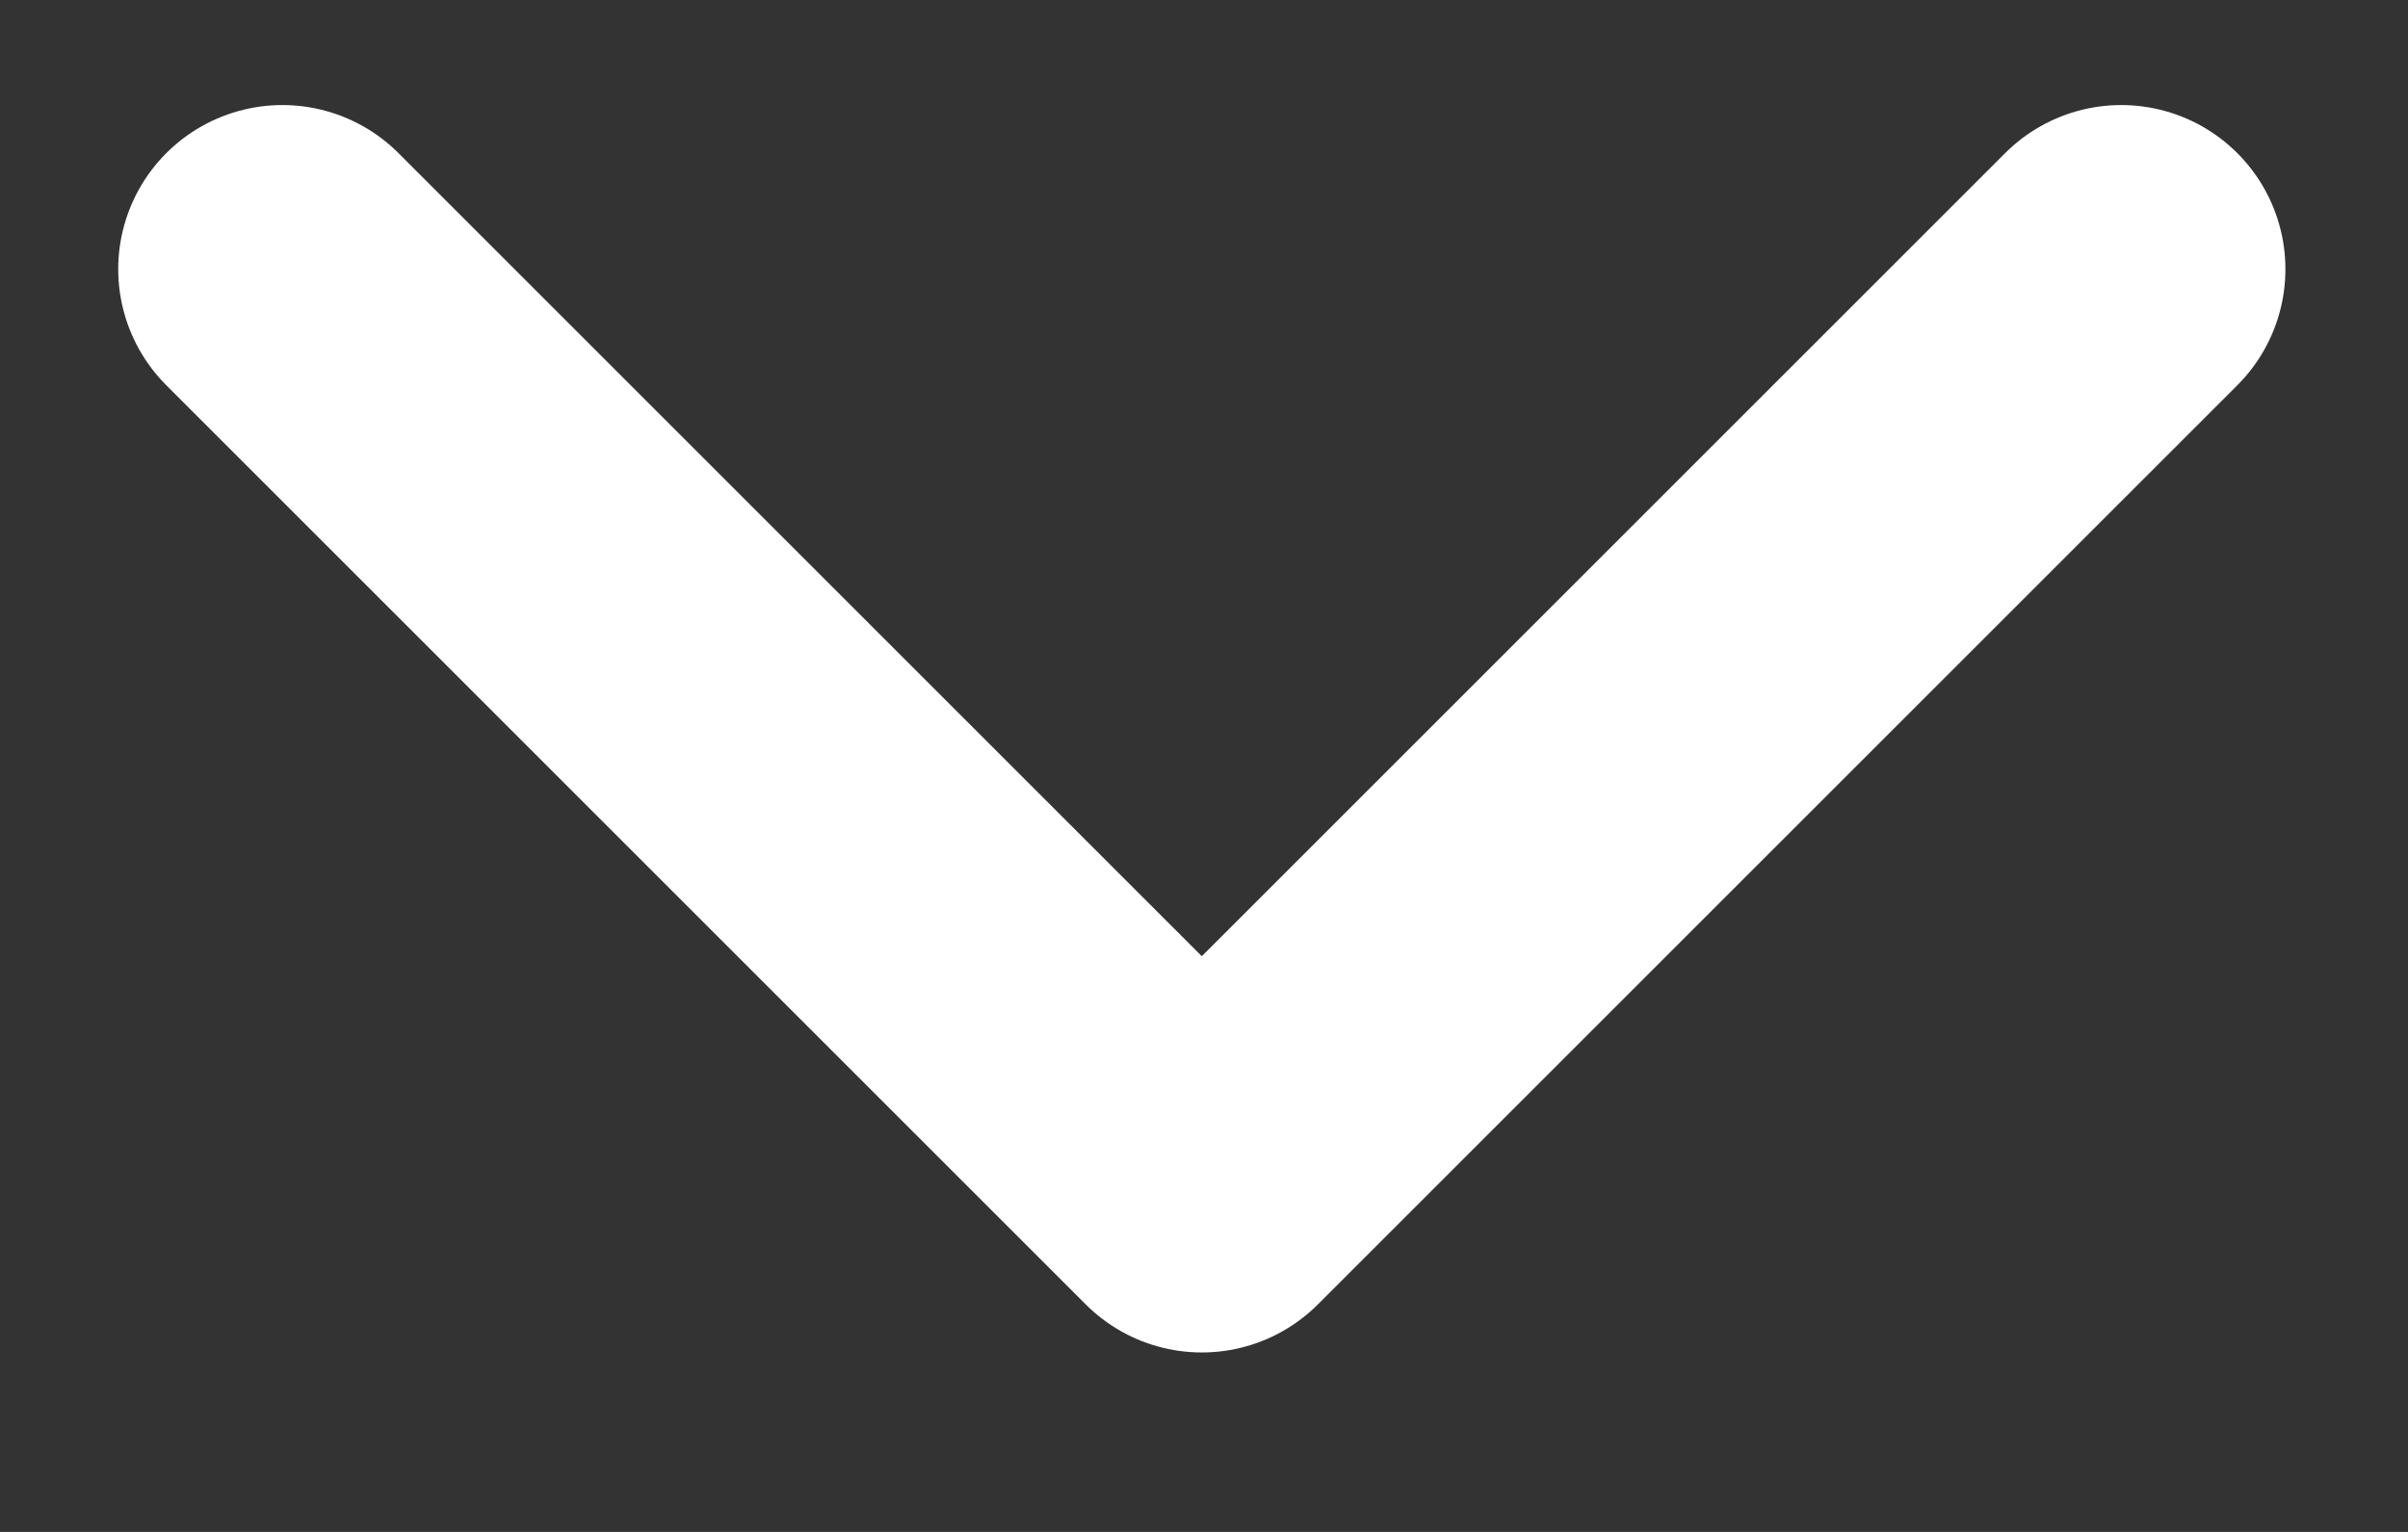 <svg width="11" height="7" viewBox="0 0 11 7" fill="none" xmlns="http://www.w3.org/2000/svg">
<rect x="0" y="0" width="11" height="7" fill="#333333" stroke="none"/>
<path d="M9.69 1.23L5.49 5.43L1.29 1.23" stroke="#fff" stroke-width="1.5" stroke-linecap="round" stroke-linejoin="round"/>
</svg>
